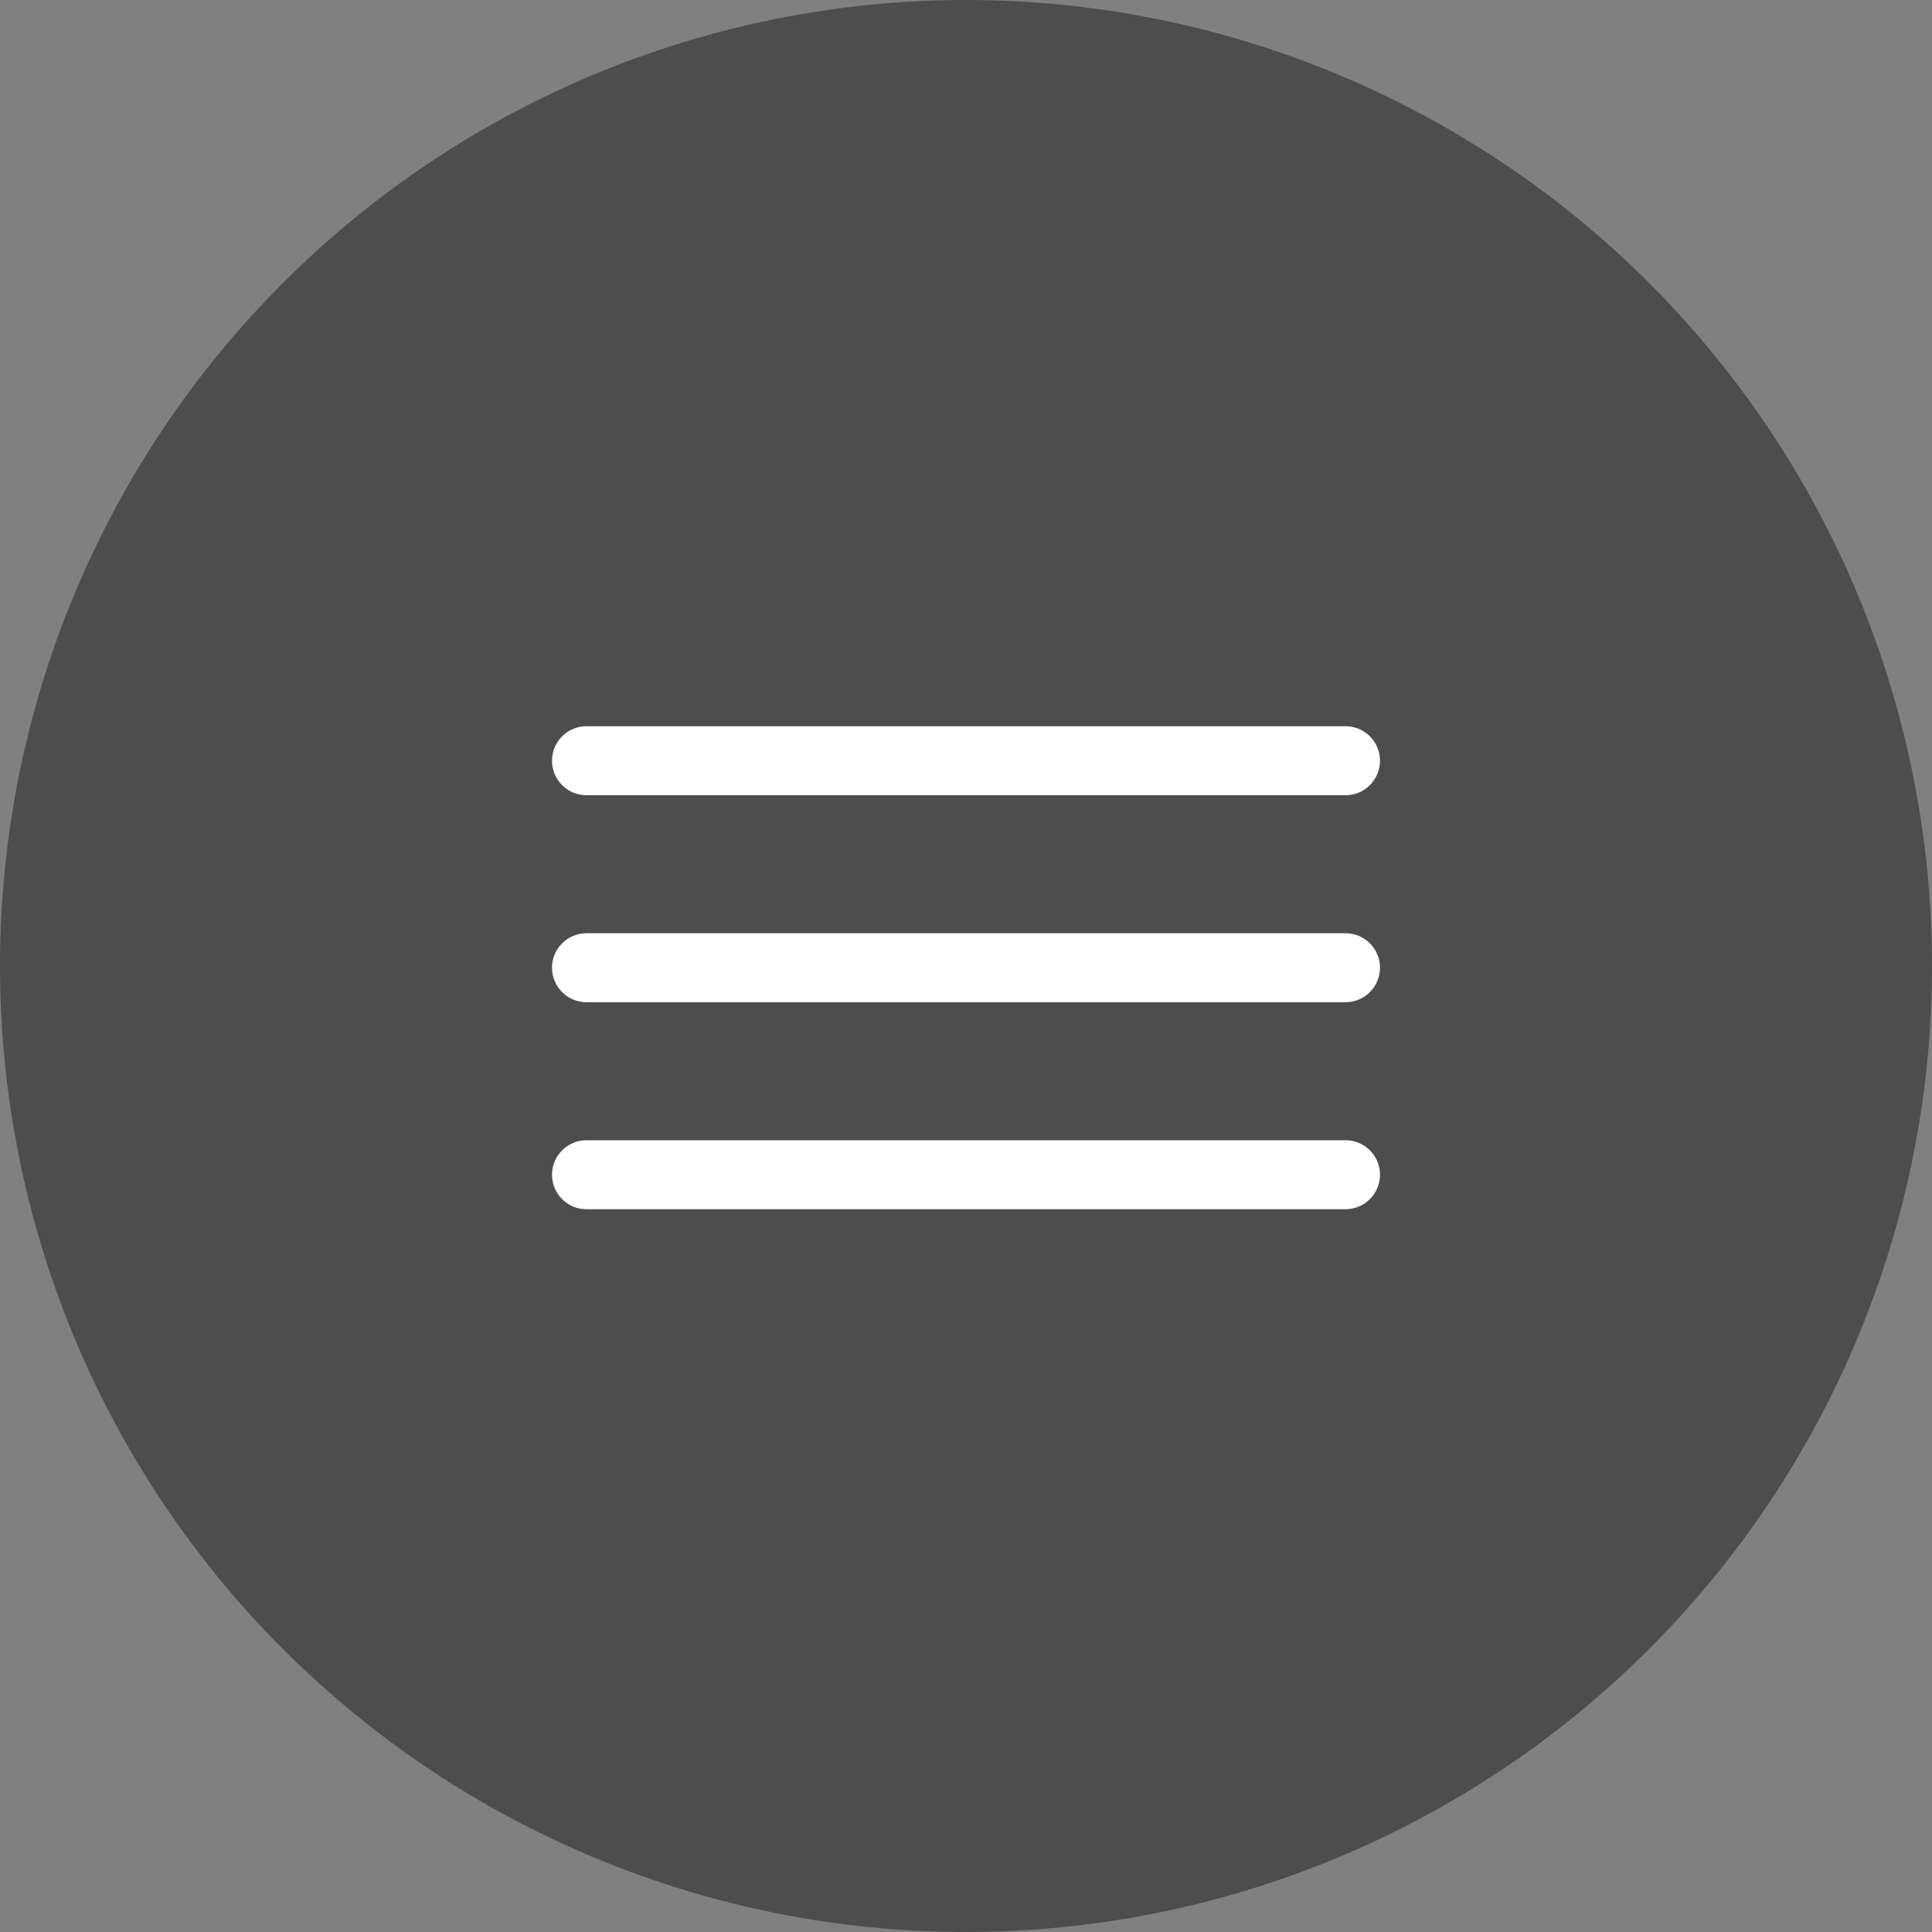 <svg width="56" height="56" viewBox="0 0 56 56" fill="none" xmlns="http://www.w3.org/2000/svg">
<rect x="0" y="0" width="56" height="56" fill="#808080" stroke="none"/>
<g clip-path="url(#clip0_11_5)">
<path fill-rule="evenodd" clip-rule="evenodd" d="M0 27.95C0.013 20.528 2.973 13.415 8.228 8.175C13.482 2.934 20.603 -0.007 28.025 1.11768e-05C35.447 0.007 42.562 2.96 47.808 8.21C53.053 13.46 56 20.578 56 28C56 35.422 53.053 42.54 47.808 47.79C42.562 53.04 35.447 55.993 28.025 56C20.603 56.007 13.482 53.066 8.228 47.825C2.973 42.585 0.013 35.472 0 28.05V27.95Z" fill="black" fill-opacity="0.4"/>
<path fill-rule="evenodd" clip-rule="evenodd" d="M17 21.05H39C39.265 21.05 39.52 21.155 39.707 21.343C39.895 21.53 40 21.785 40 22.05C40 22.315 39.895 22.57 39.707 22.757C39.52 22.945 39.265 23.05 39 23.05H17C16.735 23.05 16.48 22.945 16.293 22.757C16.105 22.57 16 22.315 16 22.05C16 21.785 16.105 21.53 16.293 21.343C16.48 21.155 16.735 21.05 17 21.05Z" fill="white"/>
<path fill-rule="evenodd" clip-rule="evenodd" d="M17 27.05H39C39.265 27.05 39.52 27.155 39.707 27.343C39.895 27.53 40 27.785 40 28.05C40 28.315 39.895 28.57 39.707 28.757C39.52 28.945 39.265 29.05 39 29.05H17C16.735 29.05 16.48 28.945 16.293 28.757C16.105 28.57 16 28.315 16 28.05C16 27.785 16.105 27.53 16.293 27.343C16.48 27.155 16.735 27.05 17 27.05Z" fill="white"/>
<path fill-rule="evenodd" clip-rule="evenodd" d="M17 33.05H39C39.265 33.05 39.52 33.155 39.707 33.343C39.895 33.531 40 33.785 40 34.05C40 34.315 39.895 34.57 39.707 34.757C39.52 34.945 39.265 35.05 39 35.05H17C16.735 35.05 16.48 34.945 16.293 34.757C16.105 34.57 16 34.315 16 34.05C16 33.785 16.105 33.531 16.293 33.343C16.48 33.155 16.735 33.05 17 33.05Z" fill="white"/>
</g>
<defs>
<clipPath id="clip0_11_5">
<rect width="56" height="56" fill="white"/>
</clipPath>
</defs>
</svg>
